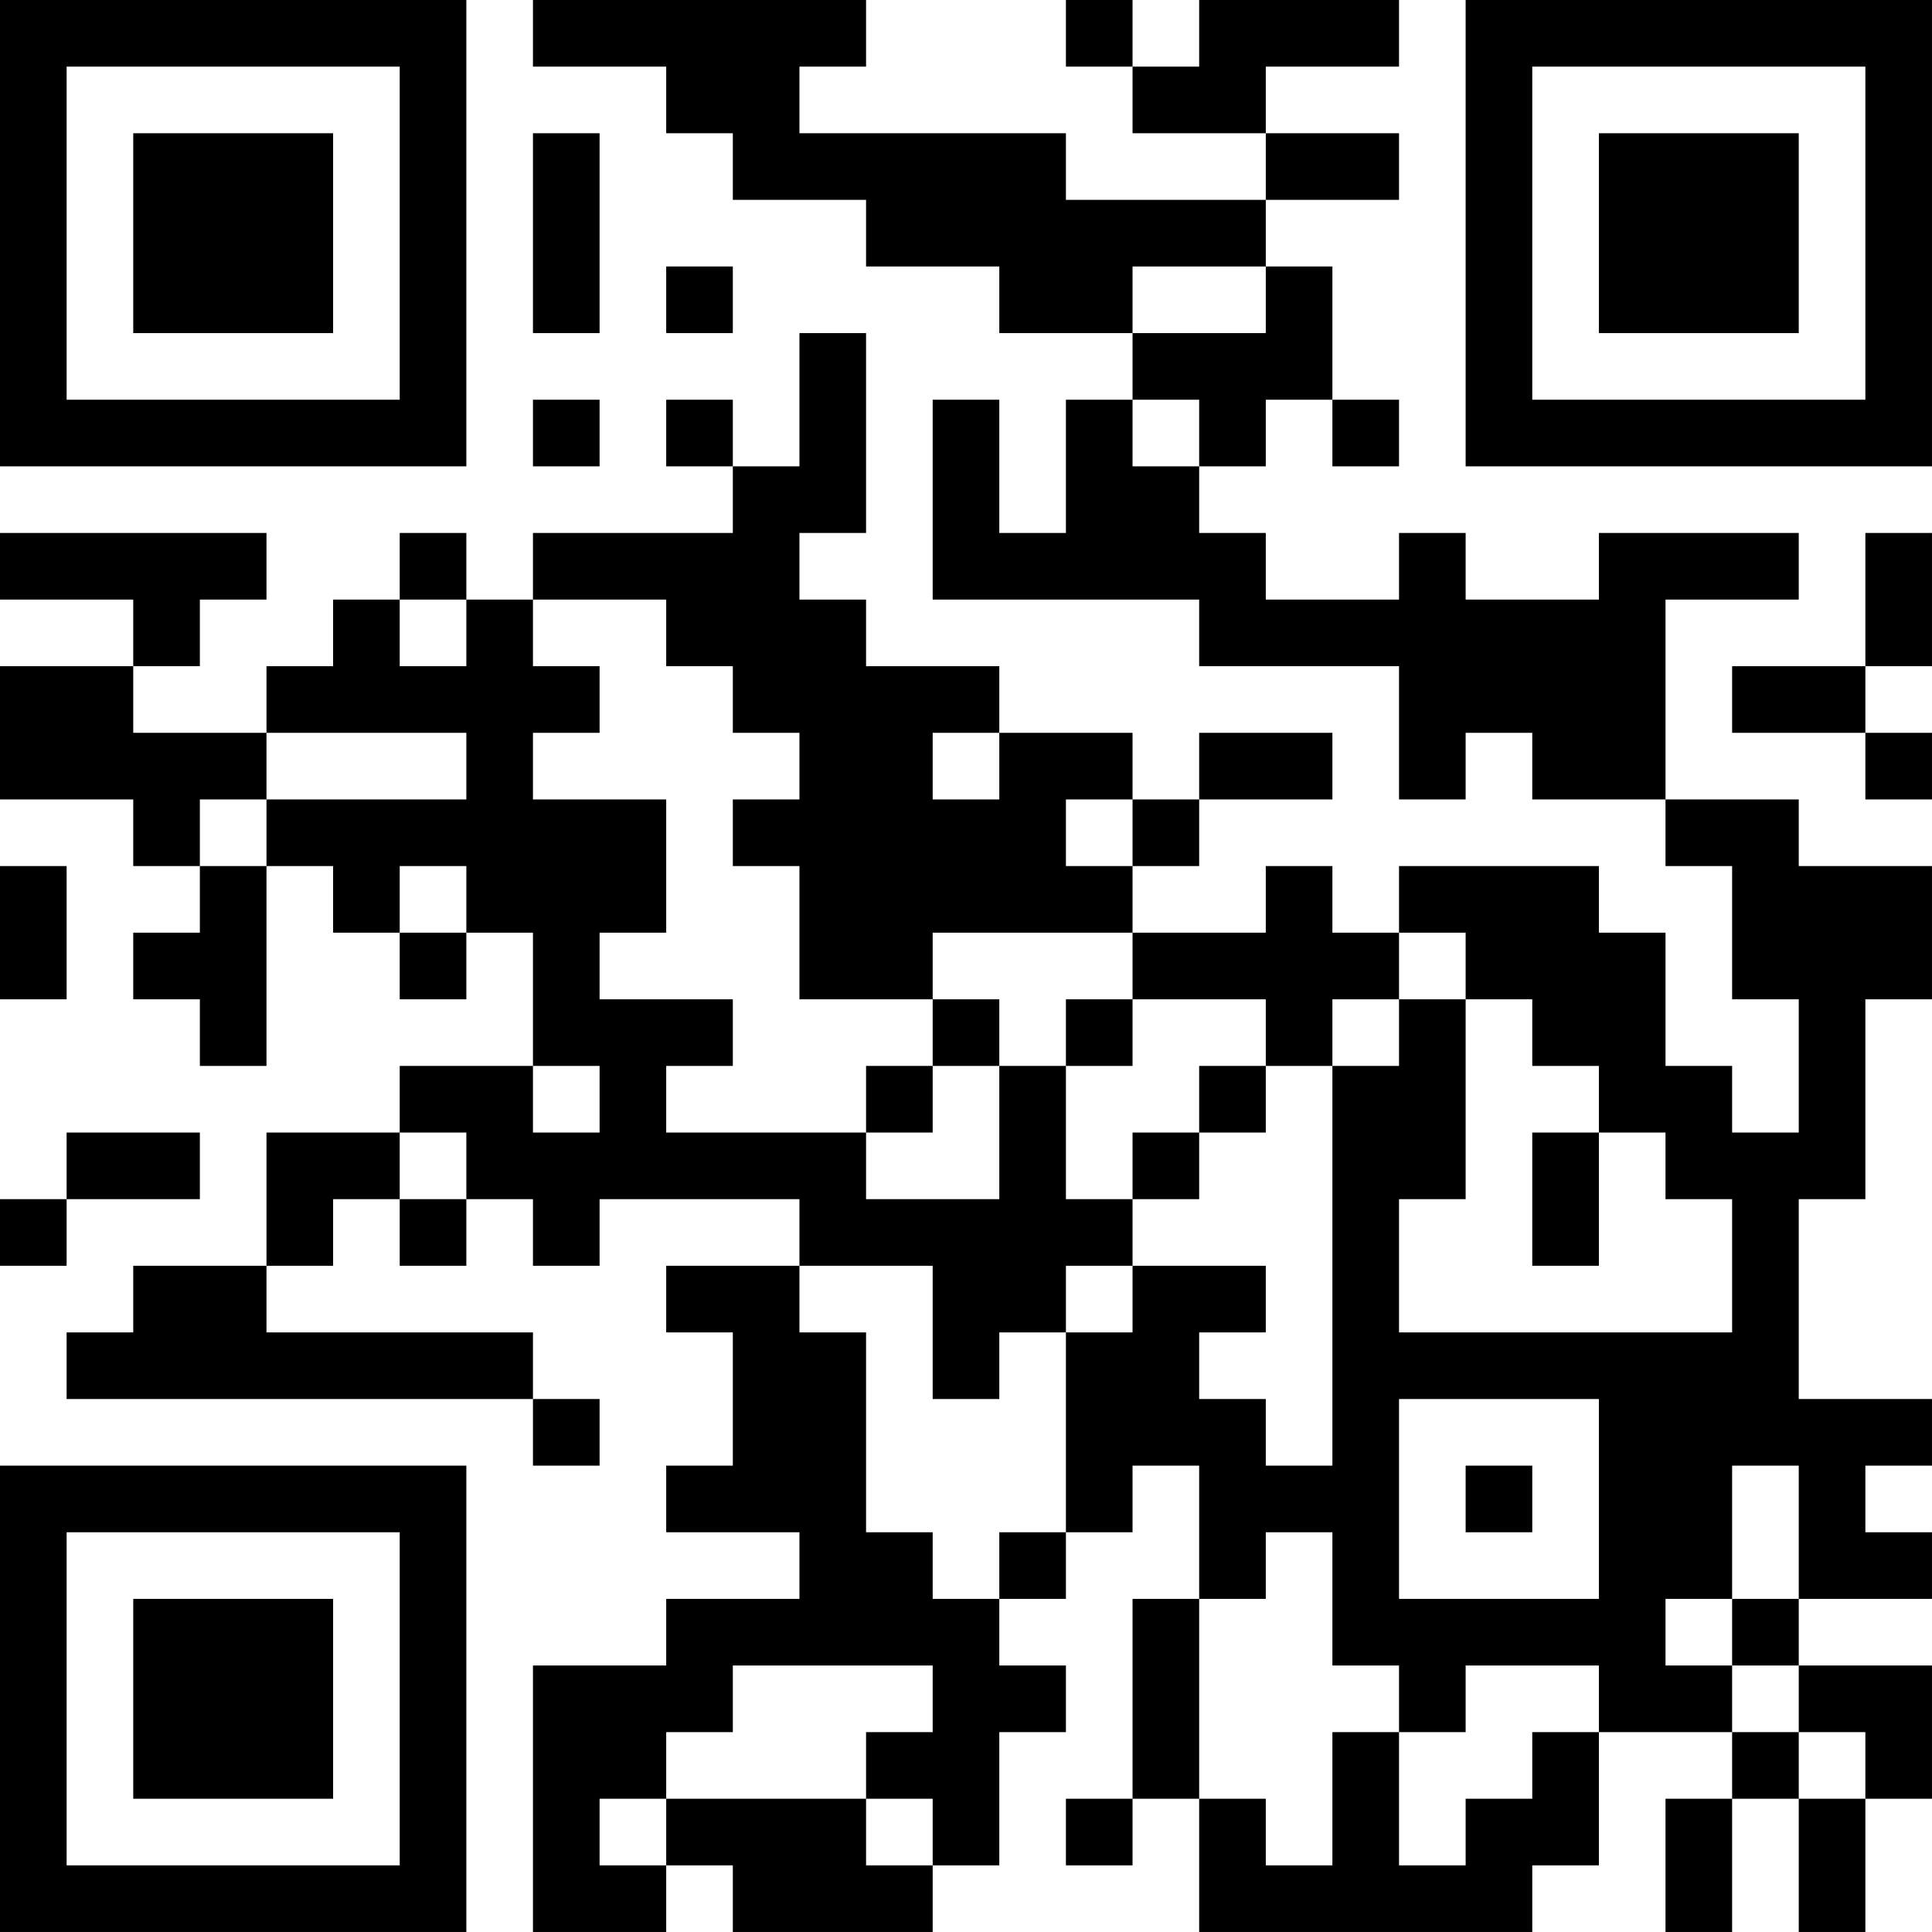 <?xml version="1.0" encoding="UTF-8"?>
<svg xmlns="http://www.w3.org/2000/svg" version="1.1" width="400" height="400" viewBox="0 0 400 400"><rect x="0" y="0" width="400" height="400" fill="#ffffff"/><g transform="scale(13.793)"><g transform="translate(0,0)"><path fill-rule="evenodd" d="M8 0L8 1L10 1L10 2L11 2L11 3L13 3L13 4L15 4L15 5L17 5L17 6L16 6L16 8L15 8L15 6L14 6L14 9L18 9L18 10L21 10L21 12L22 12L22 11L23 11L23 12L25 12L25 13L26 13L26 15L27 15L27 17L26 17L26 16L25 16L25 14L24 14L24 13L21 13L21 14L20 14L20 13L19 13L19 14L17 14L17 13L18 13L18 12L20 12L20 11L18 11L18 12L17 12L17 11L15 11L15 10L13 10L13 9L12 9L12 8L13 8L13 5L12 5L12 7L11 7L11 6L10 6L10 7L11 7L11 8L8 8L8 9L7 9L7 8L6 8L6 9L5 9L5 10L4 10L4 11L2 11L2 10L3 10L3 9L4 9L4 8L0 8L0 9L2 9L2 10L0 10L0 12L2 12L2 13L3 13L3 14L2 14L2 15L3 15L3 16L4 16L4 13L5 13L5 14L6 14L6 15L7 15L7 14L8 14L8 16L6 16L6 17L4 17L4 19L2 19L2 20L1 20L1 21L8 21L8 22L9 22L9 21L8 21L8 20L4 20L4 19L5 19L5 18L6 18L6 19L7 19L7 18L8 18L8 19L9 19L9 18L12 18L12 19L10 19L10 20L11 20L11 22L10 22L10 23L12 23L12 24L10 24L10 25L8 25L8 29L10 29L10 28L11 28L11 29L14 29L14 28L15 28L15 26L16 26L16 25L15 25L15 24L16 24L16 23L17 23L17 22L18 22L18 24L17 24L17 27L16 27L16 28L17 28L17 27L18 27L18 29L23 29L23 28L24 28L24 26L26 26L26 27L25 27L25 29L26 29L26 27L27 27L27 29L28 29L28 27L29 27L29 25L27 25L27 24L29 24L29 23L28 23L28 22L29 22L29 21L27 21L27 18L28 18L28 15L29 15L29 13L27 13L27 12L25 12L25 9L27 9L27 8L24 8L24 9L22 9L22 8L21 8L21 9L19 9L19 8L18 8L18 7L19 7L19 6L20 6L20 7L21 7L21 6L20 6L20 4L19 4L19 3L21 3L21 2L19 2L19 1L21 1L21 0L18 0L18 1L17 1L17 0L16 0L16 1L17 1L17 2L19 2L19 3L16 3L16 2L12 2L12 1L13 1L13 0ZM8 2L8 5L9 5L9 2ZM10 4L10 5L11 5L11 4ZM17 4L17 5L19 5L19 4ZM8 6L8 7L9 7L9 6ZM17 6L17 7L18 7L18 6ZM28 8L28 10L26 10L26 11L28 11L28 12L29 12L29 11L28 11L28 10L29 10L29 8ZM6 9L6 10L7 10L7 9ZM8 9L8 10L9 10L9 11L8 11L8 12L10 12L10 14L9 14L9 15L11 15L11 16L10 16L10 17L13 17L13 18L15 18L15 16L16 16L16 18L17 18L17 19L16 19L16 20L15 20L15 21L14 21L14 19L12 19L12 20L13 20L13 23L14 23L14 24L15 24L15 23L16 23L16 20L17 20L17 19L19 19L19 20L18 20L18 21L19 21L19 22L20 22L20 16L21 16L21 15L22 15L22 18L21 18L21 20L26 20L26 18L25 18L25 17L24 17L24 16L23 16L23 15L22 15L22 14L21 14L21 15L20 15L20 16L19 16L19 15L17 15L17 14L14 14L14 15L12 15L12 13L11 13L11 12L12 12L12 11L11 11L11 10L10 10L10 9ZM4 11L4 12L3 12L3 13L4 13L4 12L7 12L7 11ZM14 11L14 12L15 12L15 11ZM16 12L16 13L17 13L17 12ZM0 13L0 15L1 15L1 13ZM6 13L6 14L7 14L7 13ZM14 15L14 16L13 16L13 17L14 17L14 16L15 16L15 15ZM16 15L16 16L17 16L17 15ZM8 16L8 17L9 17L9 16ZM18 16L18 17L17 17L17 18L18 18L18 17L19 17L19 16ZM1 17L1 18L0 18L0 19L1 19L1 18L3 18L3 17ZM6 17L6 18L7 18L7 17ZM23 17L23 19L24 19L24 17ZM21 21L21 24L24 24L24 21ZM22 22L22 23L23 23L23 22ZM26 22L26 24L25 24L25 25L26 25L26 26L27 26L27 27L28 27L28 26L27 26L27 25L26 25L26 24L27 24L27 22ZM19 23L19 24L18 24L18 27L19 27L19 28L20 28L20 26L21 26L21 28L22 28L22 27L23 27L23 26L24 26L24 25L22 25L22 26L21 26L21 25L20 25L20 23ZM11 25L11 26L10 26L10 27L9 27L9 28L10 28L10 27L13 27L13 28L14 28L14 27L13 27L13 26L14 26L14 25ZM0 0L0 7L7 7L7 0ZM1 1L1 6L6 6L6 1ZM2 2L2 5L5 5L5 2ZM22 0L22 7L29 7L29 0ZM23 1L23 6L28 6L28 1ZM24 2L24 5L27 5L27 2ZM0 22L0 29L7 29L7 22ZM1 23L1 28L6 28L6 23ZM2 24L2 27L5 27L5 24Z" fill="#000000"/></g></g></svg>
